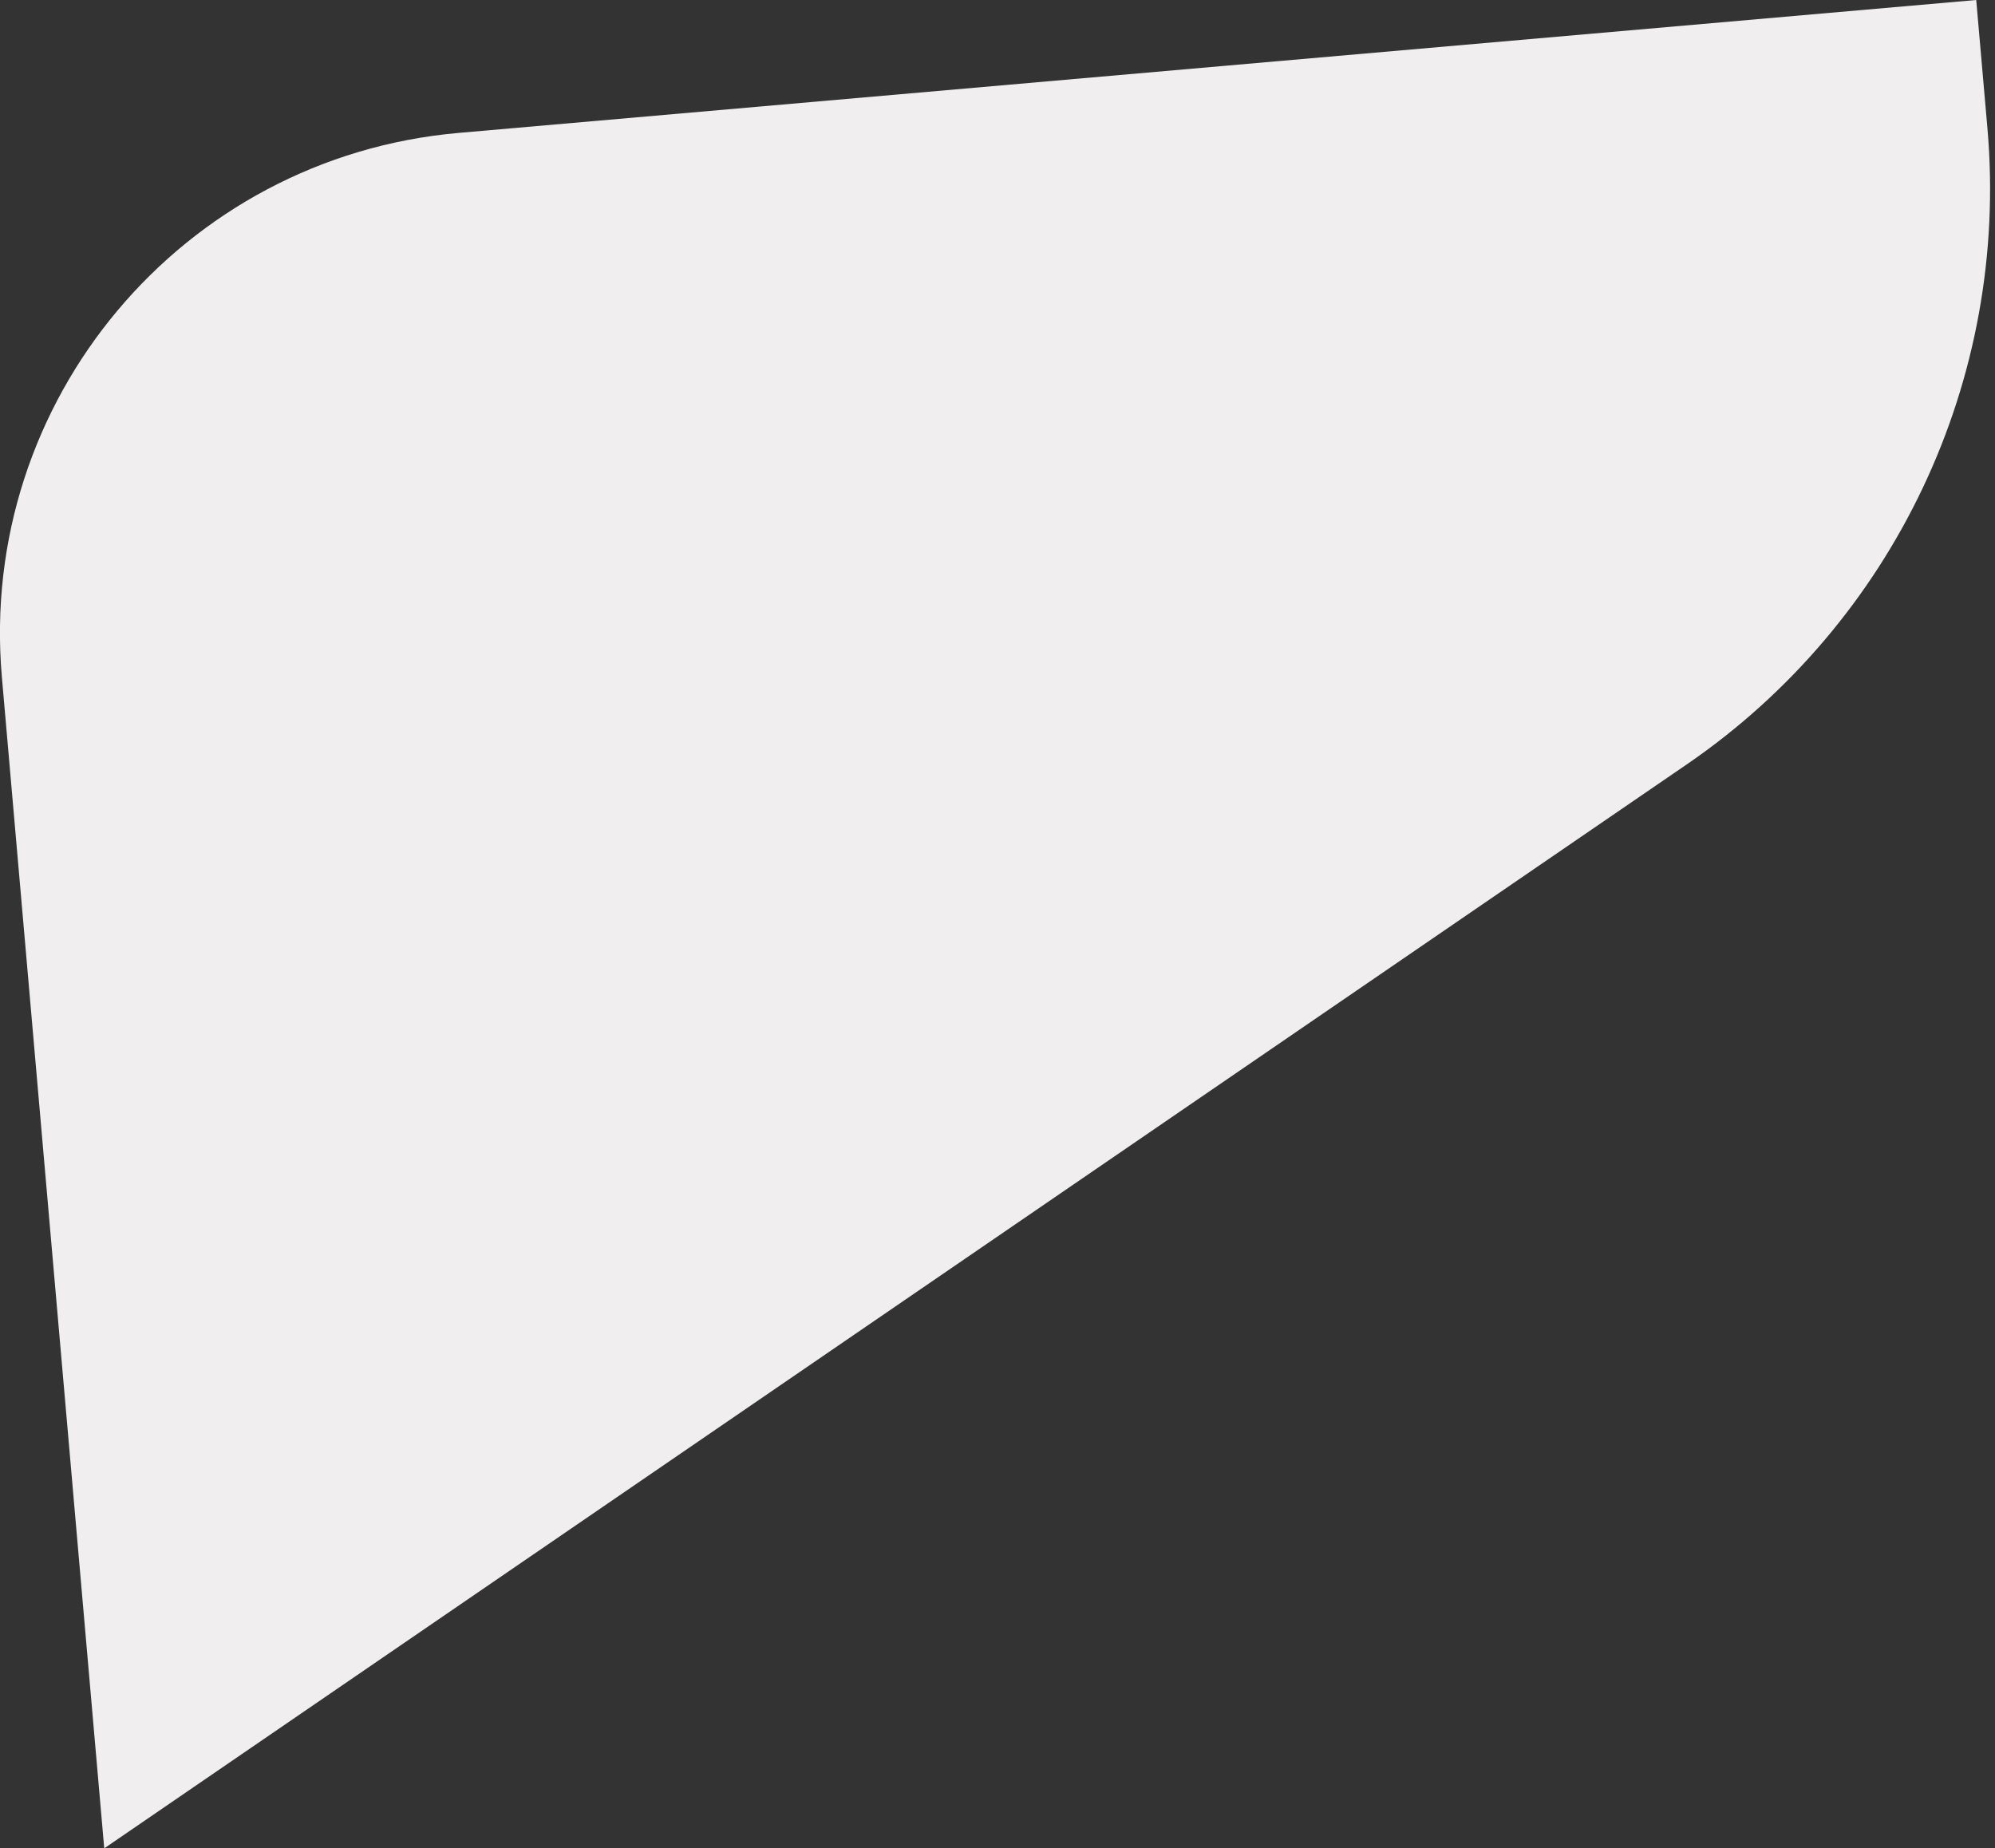 <?xml version="1.0" encoding="UTF-8"?>
<svg width="inherit" height="inherit" viewBox="0 0 286 265" version="1.1" xmlns="http://www.w3.org/2000/svg" xmlns:xlink="http://www.w3.org/1999/xlink">
    <rect x="0" y="0" width="286" height="265" fill="#333333" stroke="none"/>
    <!-- Generator: Sketch 57.1 (83088) - https://sketch.com -->
    <title>Path 10 Copy</title>
    <desc>Created with Sketch.</desc>
    <g id="Page-1" stroke="none" stroke-width="1" fill="none" fill-rule="evenodd">
        <g id="Mobile-Copy-3" transform="translate(-10, -1601)" fill="#F0EEEE">
            <g id="Group-2" transform="translate(4, 1601)">
                <path d="M5.085,246.61 L6.692,265 L6.692,265 L224.275,245.942 C263.881,242.459 293.179,207.542 289.732,167.933 L275.057,0 L275.057,0 L48.192,155.405 C18.418,175.8 1.944,210.657 5.085,246.61 Z" id="Path-10-Copy" transform="translate(148, 132.5) scale(-1, -1) translate(-148, -132.5) "></path>
            </g>
        </g>
    </g>
</svg>